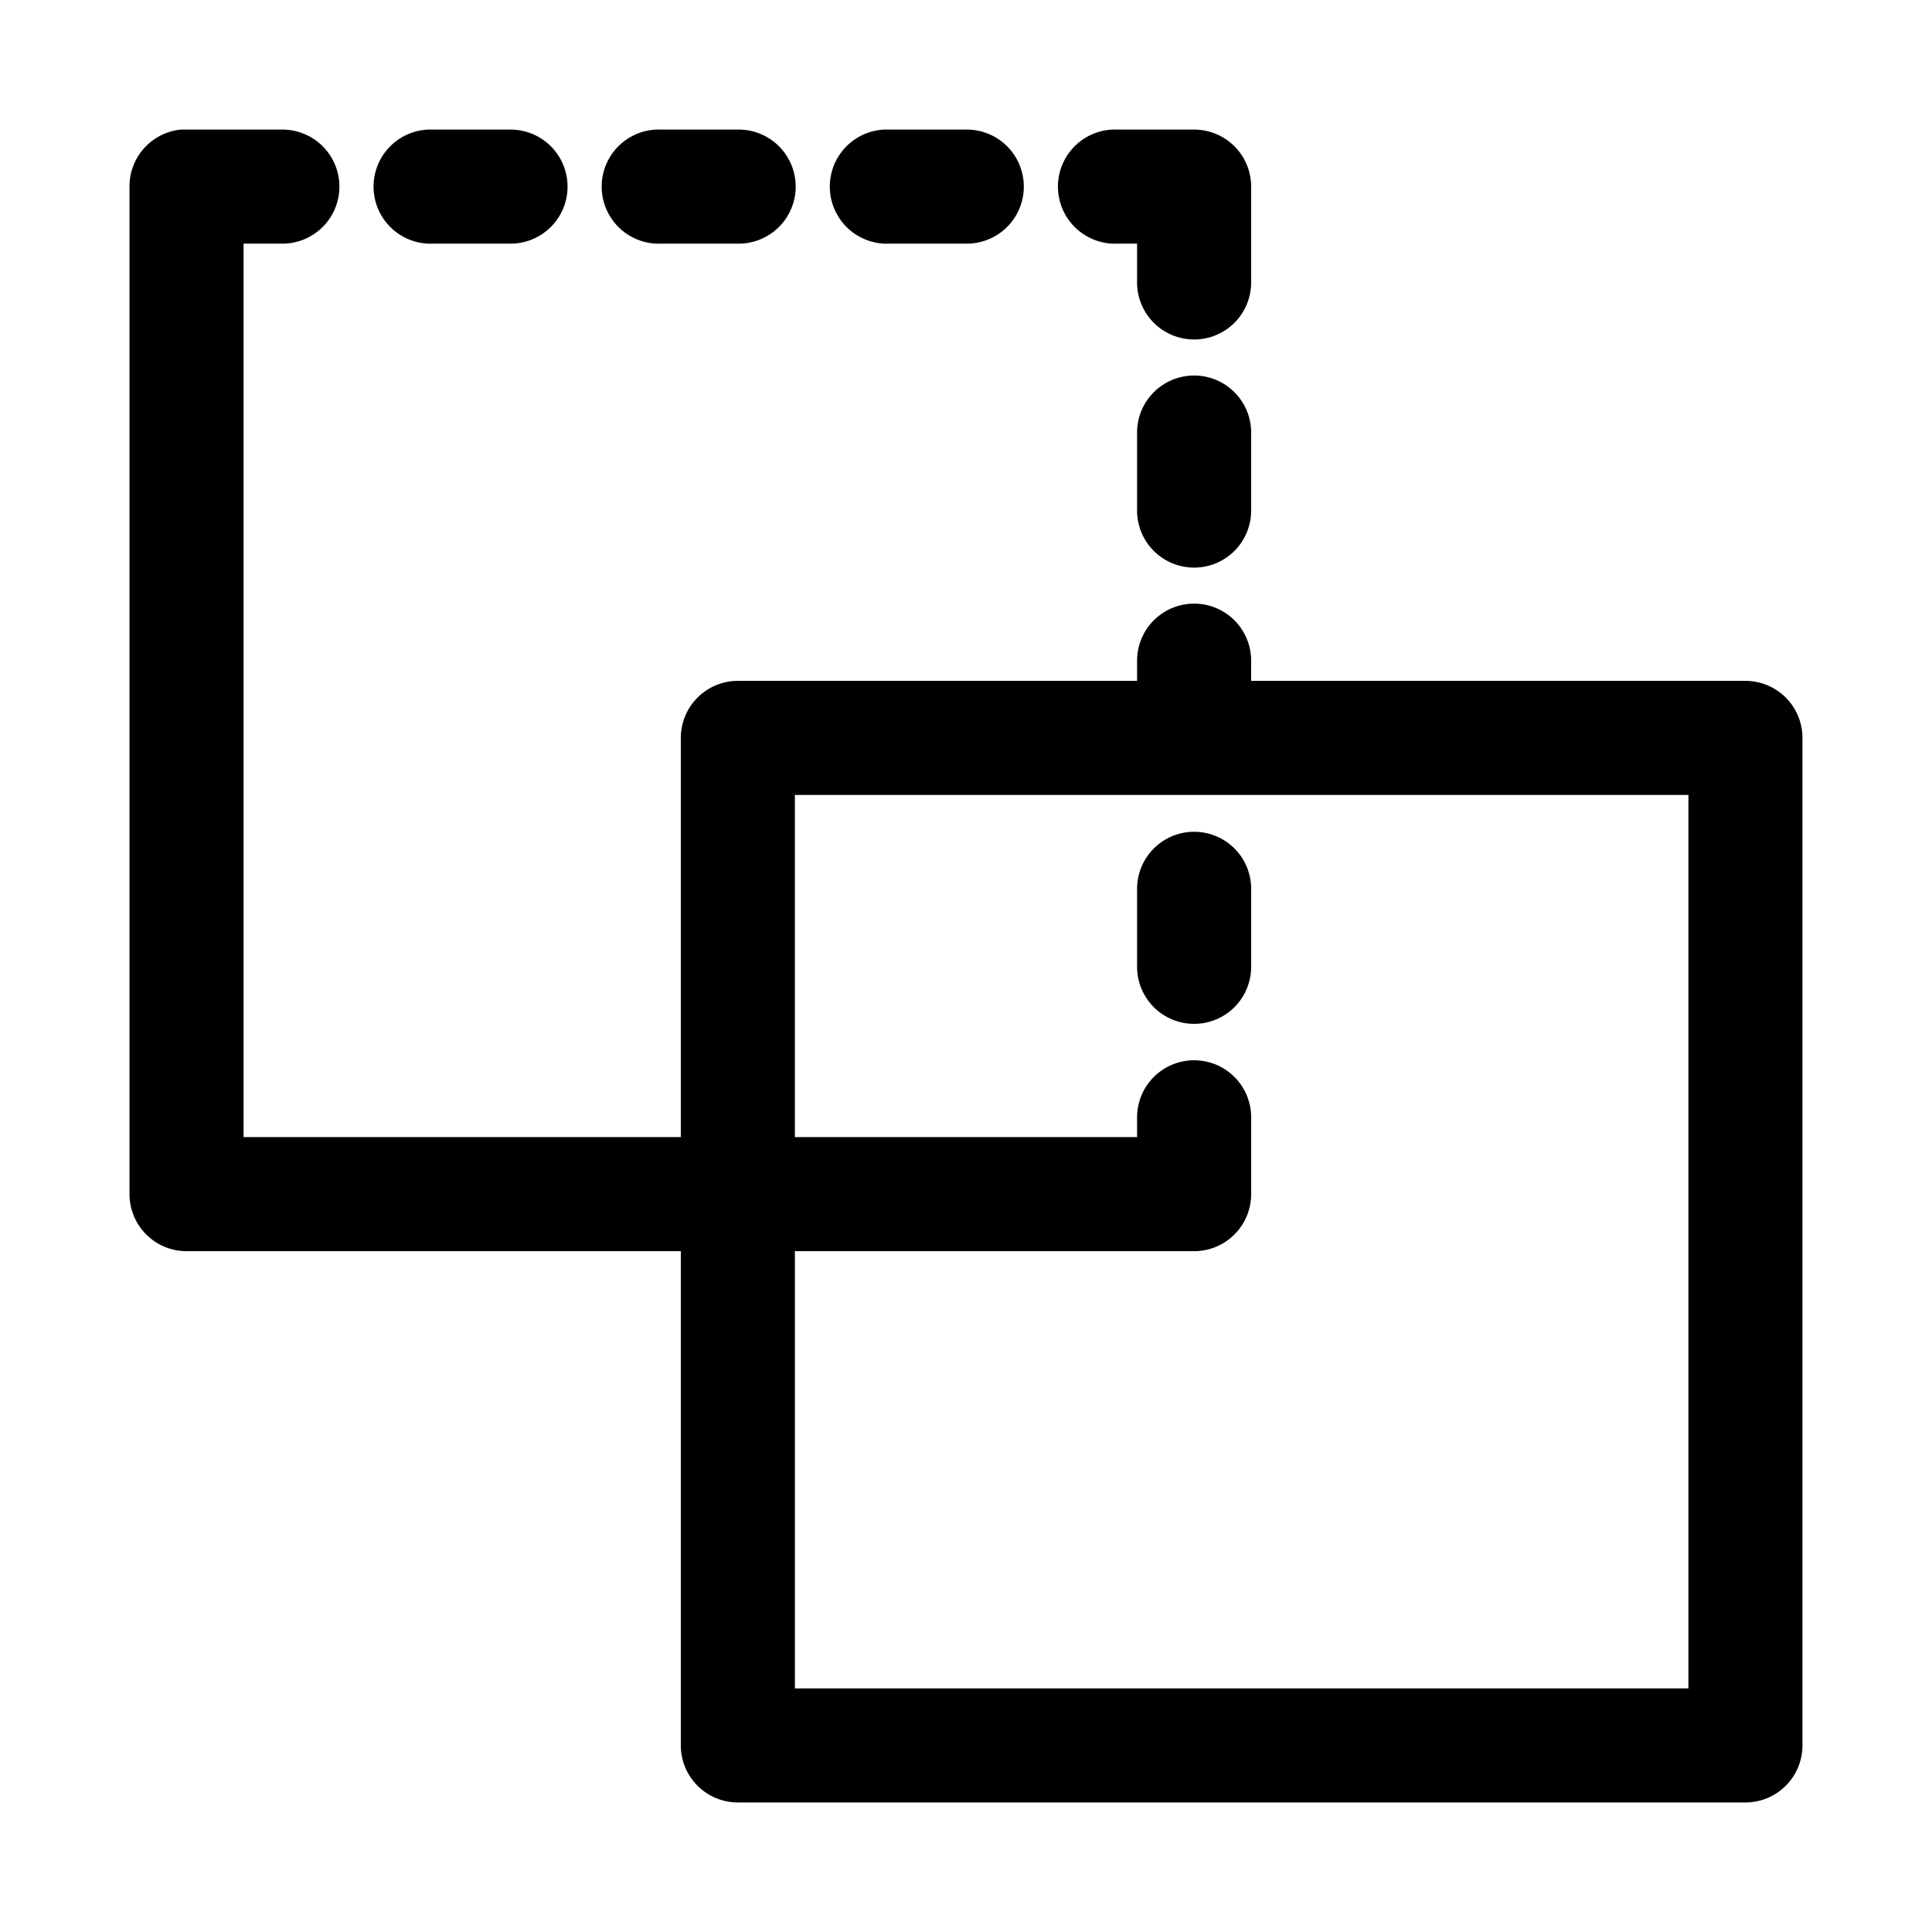 <?xml version="1.0" encoding="UTF-8"?>
<!-- Uploaded to: SVG Repo, www.svgrepo.com, Generator: SVG Repo Mixer Tools -->
<svg fill="#000000" width="800px" height="800px" version="1.1" viewBox="144 144 512 512" xmlns="http://www.w3.org/2000/svg">
 <path d="m191.86 178.34c-3.731 0.391-7.184 2.152-9.684 4.945-2.504 2.793-3.879 6.418-3.856 10.168v267.01c0 4.008 1.59 7.852 4.426 10.684 2.836 2.836 6.68 4.43 10.688 4.43h130.99v130.98h-0.004c0 4.008 1.594 7.852 4.43 10.684 2.832 2.836 6.676 4.43 10.688 4.43h267.02-0.004c4.012 0 7.856-1.594 10.688-4.43 2.836-2.832 4.43-6.676 4.43-10.684v-267.01c0-4.008-1.594-7.852-4.43-10.688-2.832-2.832-6.676-4.426-10.688-4.426h-130.99v-5.039h0.004c0.086-4.09-1.492-8.039-4.371-10.945-2.875-2.91-6.809-4.527-10.902-4.484-4.035 0.043-7.887 1.699-10.695 4.594-2.809 2.898-4.344 6.801-4.262 10.836v5.039h-105.8 0.004c-4.012 0-7.856 1.594-10.688 4.426-2.836 2.836-4.43 6.68-4.43 10.688v105.8h-115.88v-236.78h10.078c4.043 0.059 7.945-1.512 10.824-4.352 2.883-2.84 4.504-6.715 4.504-10.762s-1.621-7.922-4.504-10.766c-2.879-2.84-6.781-4.406-10.824-4.348h-25.191c-0.523-0.027-1.051-0.027-1.574 0zm65.496 0c-4.012 0.203-7.777 1.996-10.469 4.977-2.688 2.984-4.082 6.914-3.875 10.926 0.211 4.008 2.004 7.773 4.988 10.461 2.988 2.684 6.918 4.074 10.93 3.863h20.152c4.043 0.059 7.945-1.512 10.824-4.352 2.883-2.84 4.504-6.715 4.504-10.762s-1.621-7.922-4.504-10.766c-2.879-2.84-6.781-4.406-10.824-4.348h-20.152c-0.527-0.027-1.051-0.027-1.574 0zm60.457 0c-4.012 0.203-7.777 1.996-10.469 4.977-2.688 2.984-4.082 6.914-3.875 10.926 0.211 4.008 2.004 7.773 4.988 10.461 2.988 2.684 6.918 4.074 10.93 3.863h20.152c4.043 0.059 7.945-1.512 10.824-4.352 2.883-2.84 4.504-6.715 4.504-10.762s-1.621-7.922-4.504-10.766c-2.879-2.84-6.781-4.406-10.824-4.348h-20.152c-0.527-0.027-1.051-0.027-1.574 0zm60.457 0c-4.012 0.203-7.777 1.996-10.469 4.977-2.688 2.984-4.082 6.914-3.875 10.926 0.211 4.008 2.004 7.773 4.988 10.461 2.988 2.684 6.918 4.074 10.93 3.863h20.152c4.043 0.059 7.945-1.512 10.824-4.352 2.883-2.84 4.504-6.715 4.504-10.762s-1.621-7.922-4.504-10.766c-2.879-2.84-6.781-4.406-10.824-4.348h-20.152c-0.527-0.027-1.051-0.027-1.574 0zm60.457 0c-4.012 0.203-7.777 1.996-10.469 4.977-2.688 2.984-4.082 6.914-3.875 10.926 0.211 4.008 2.004 7.773 4.988 10.461 2.988 2.684 6.918 4.074 10.93 3.863h5.039v10.074h-0.004c-0.055 4.047 1.512 7.945 4.352 10.828 2.84 2.879 6.719 4.5 10.766 4.5 4.043 0 7.922-1.621 10.762-4.5 2.84-2.883 4.41-6.781 4.352-10.828v-25.188c0-4.008-1.594-7.852-4.426-10.688-2.836-2.832-6.68-4.426-10.688-4.426h-20.152c-0.527-0.027-1.051-0.027-1.574 0zm21.57 65.176h-0.004c-4.035 0.043-7.887 1.695-10.695 4.594-2.809 2.898-4.344 6.801-4.262 10.836v20.152c-0.055 4.043 1.512 7.945 4.352 10.824 2.84 2.883 6.719 4.504 10.766 4.504 4.043 0 7.922-1.621 10.762-4.504 2.84-2.879 4.41-6.781 4.352-10.824v-20.152c0.086-4.09-1.492-8.039-4.371-10.949-2.875-2.906-6.809-4.523-10.902-4.481zm-105.64 111.15h236.79v236.78h-236.79v-115.87h105.8c4.008 0 7.852-1.594 10.684-4.43 2.836-2.832 4.43-6.676 4.43-10.684v-20.152c0.059-4.047-1.512-7.945-4.352-10.828-2.84-2.879-6.719-4.5-10.762-4.5-4.047 0-7.926 1.621-10.766 4.5-2.84 2.883-4.406 6.781-4.352 10.828v5.039h-90.688v-90.68zm105.64 9.762c-4.035 0.039-7.887 1.695-10.695 4.594-2.809 2.898-4.344 6.797-4.262 10.832v20.152c-0.055 4.047 1.512 7.945 4.352 10.828 2.84 2.879 6.719 4.5 10.766 4.5 4.043 0 7.922-1.621 10.762-4.5 2.84-2.883 4.41-6.781 4.352-10.828v-20.152c0.086-4.09-1.492-8.039-4.371-10.945-2.875-2.906-6.809-4.523-10.902-4.481z"/>
</svg>
